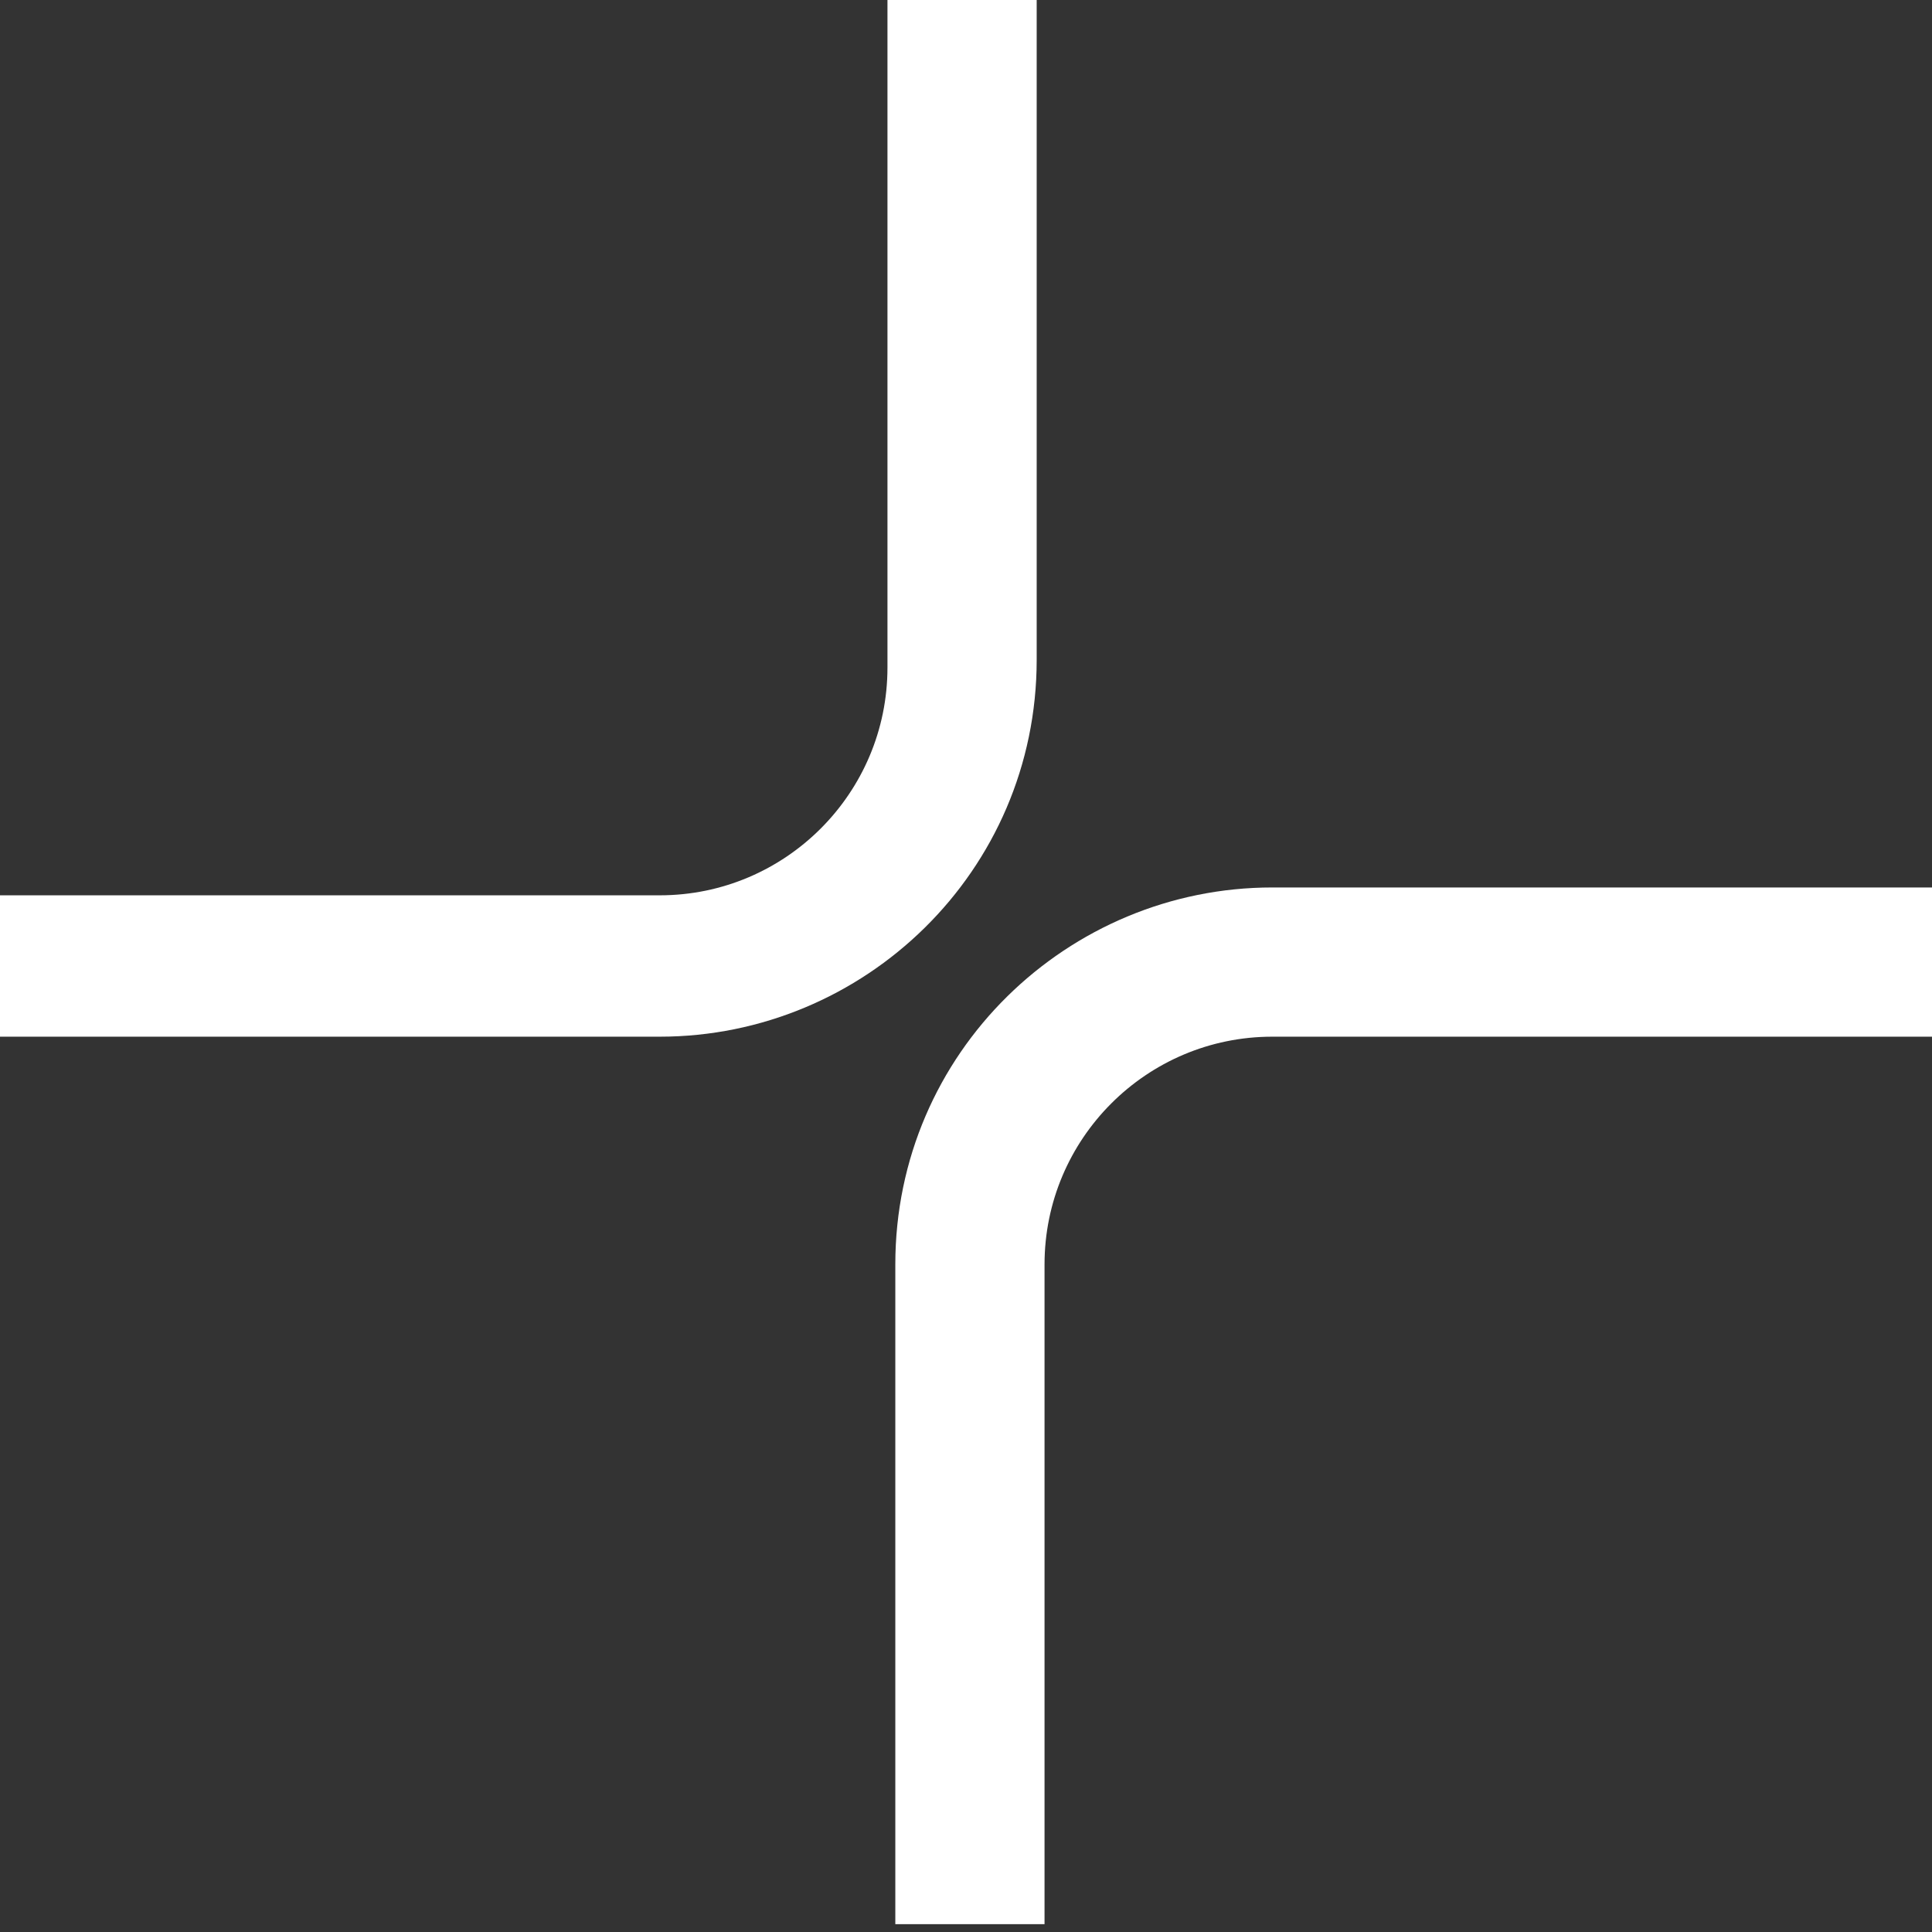 <?xml version="1.0" encoding="utf-8"?>
<!-- Generator: Adobe Illustrator 25.0.0, SVG Export Plug-In . SVG Version: 6.00 Build 0)  -->
<svg version="1.1" xmlns="http://www.w3.org/2000/svg" xmlns:xlink="http://www.w3.org/1999/xlink" x="0px" y="0px"
	 viewBox="0 0 24.6 24.6" style="enable-background:new 0 0 24.6 24.6;" xml:space="preserve">
<rect x="0" y="0" width="24.6" height="24.6" fill="#333333" stroke="none"/>
<style type="text/css">
	.st0{fill:#020202;}
	.st1{fill:none;stroke:#020202;stroke-width:0.2;stroke-miterlimit:10;}
	.st2{fill:#7F7F7F;}
	.st3{fill:#FFFFFF;}
	.st4{fill:none;stroke:#7F7F7F;stroke-width:0.2;stroke-miterlimit:10;}
	.st5{fill:none;stroke:#7F7F7F;stroke-width:0.2;stroke-miterlimit:10;stroke-dasharray:1.197,1.197;}
	.st6{fill:none;stroke:#7F7F7F;stroke-width:0.2;stroke-miterlimit:10;stroke-dasharray:1.222,1.222;}
	.st7{fill:none;stroke:#7F7F7F;stroke-width:0.2;stroke-miterlimit:10;stroke-dasharray:1.2;}
	.st8{fill:none;stroke:#7F7F7F;stroke-width:0.2;stroke-miterlimit:10;stroke-dasharray:0.786,0.786;}
	.st9{fill:none;stroke:#7F7F7F;stroke-width:0.2;stroke-miterlimit:10;stroke-dasharray:0.782,0.782;}
	.st10{fill:#636363;}
	.st11{fill:#494949;}
	.st12{fill:#2B2B2B;}
	.st13{fill:#FDFDFD;}
	.st14{fill:#103332;}
	.st15{fill:#206664;}
	.st16{fill:#309996;}
	.st17{fill:#40CCC8;}
	.st18{fill:#4DFFFF;}
	.st19{fill:#FF4D00;}
	.st20{fill:#330D00;}
	.st21{fill:#661A00;}
	.st22{fill:#992800;}
	.st23{fill:#CC3500;}
	.st24{fill:#FFD9CC;}
	.st25{fill:#FFB399;}
	.st26{fill:#FF8E66;}
	.st27{fill:#FF6833;}
	.st28{fill:#DCFFFE;}
	.st29{fill:#B9FFFD;}
	.st30{fill:#96FFFC;}
	.st31{fill:#73FFFB;}
	.st32{opacity:0.9;clip-path:url(#SVGID_8_);}
	.st33{fill:url(#SVGID_10_);}
	.st34{fill:url(#SVGID_11_);}
	.st35{fill:url(#SVGID_12_);}
	.st36{fill:url(#SVGID_13_);}
	.st37{enable-background:new    ;}
	.st38{fill:#1A1A1A;}
	.st39{fill:#1D1D1D;}
	.st40{clip-path:url(#SVGID_15_);enable-background:new    ;}
	.st41{fill:#202020;}
	.st42{clip-path:url(#SVGID_17_);enable-background:new    ;}
	.st43{clip-path:url(#SVGID_19_);enable-background:new    ;}
	.st44{clip-path:url(#SVGID_21_);enable-background:new    ;}
	.st45{fill:#343434;}
	.st46{clip-path:url(#SVGID_23_);}
	.st47{clip-path:url(#SVGID_25_);}
	.st48{clip-path:url(#SVGID_29_);enable-background:new    ;}
	.st49{clip-path:url(#SVGID_31_);}
	.st50{clip-path:url(#SVGID_35_);enable-background:new    ;}
	.st51{clip-path:url(#SVGID_37_);enable-background:new    ;}
	.st52{clip-path:url(#SVGID_39_);}
	.st53{clip-path:url(#SVGID_41_);}
	.st54{clip-path:url(#SVGID_45_);}
	.st55{fill:none;stroke:url(#SVGID_48_);stroke-width:5.000000e-02;}
	.st56{fill:none;stroke:url(#SVGID_49_);stroke-width:5.000000e-02;}
	.st57{fill:none;stroke:url(#SVGID_50_);stroke-width:5.000000e-02;}
	.st58{fill:none;stroke:url(#SVGID_51_);stroke-width:5.000000e-02;}
	.st59{fill:none;stroke:#494949;stroke-width:0.1;stroke-miterlimit:10;}
	.st60{fill:none;stroke:#1D1D1B;stroke-width:5.365854e-02;}
	.st61{fill:url(#SVGID_52_);}
	.st62{fill:url(#SVGID_53_);}
	.st63{fill:url(#SVGID_54_);}
	.st64{fill:url(#SVGID_55_);}
	.st65{fill:url(#SVGID_56_);}
	.st66{fill:url(#SVGID_57_);}
	.st67{clip-path:url(#SVGID_61_);fill:#020202;}
	.st68{fill:url(#SVGID_62_);}
	.st69{opacity:0.9;clip-path:url(#SVGID_64_);}
	.st70{fill:#9F9F9F;}
	.st71{fill:#BFBFBF;}
	.st72{fill:#DFDFDF;}
	.st73{display:none;}
</style>
<g id="Capa_1">
	<g>
		<path class="st3" d="M24.6,11.3v1.9h-8.4c-1.6,0-2.9,1.3-2.9,2.9v8.4h-1.9v-8.4c0-2.7,2.2-4.8,4.8-4.8H24.6z"/>
		<path class="st3" d="M0,13.3v-1.9h8.4c1.6,0,2.9-1.3,2.9-2.9V0h1.9v8.4c0,2.7-2.2,4.8-4.8,4.8H0z"/>
	</g>
</g>
<g id="Guías" class="st73">
</g>
</svg>

